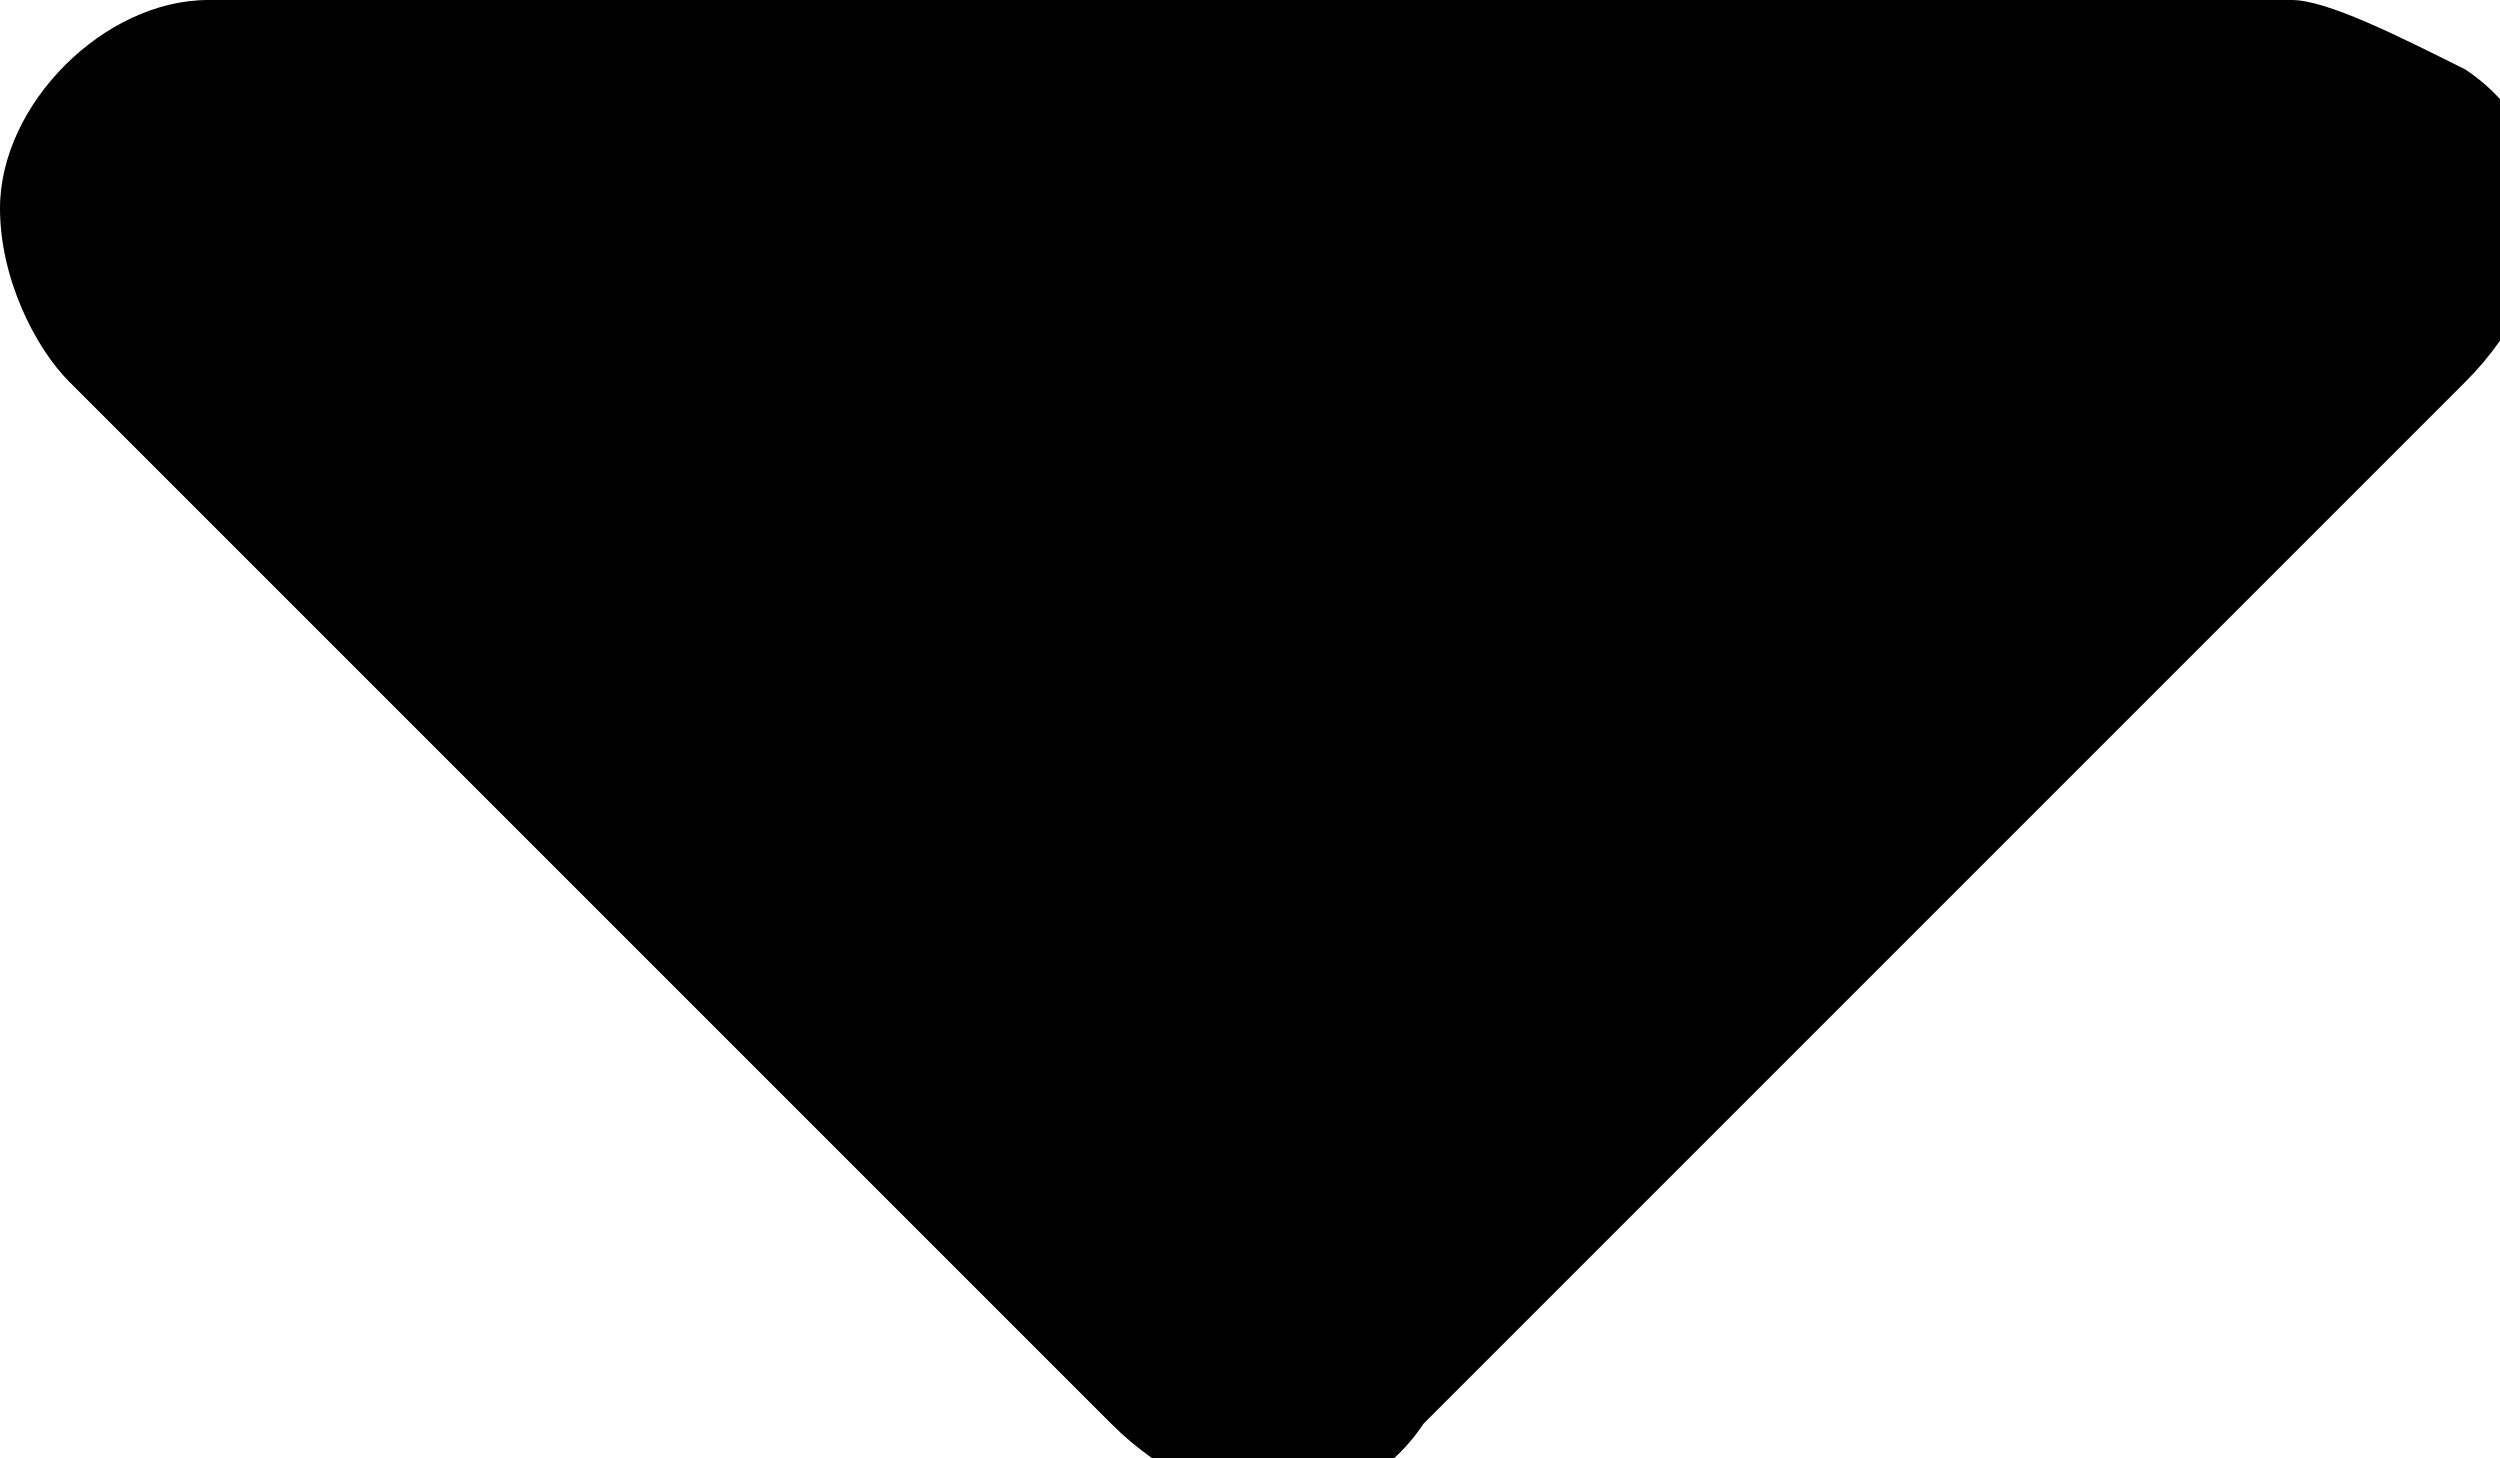 <svg xmlns="http://www.w3.org/2000/svg" xmlns:xlink="http://www.w3.org/1999/xlink" id="&#x5716;&#x5C64;_1" x="0px" y="0px" viewBox="0 0 7.2 4.2" style="enable-background:new 0 0 7.2 4.2;" xml:space="preserve"><path d="M0.2,1.1l3,3c0.3,0.3,0.7,0.3,0.9,0c0,0,0,0,0,0l3-3c0.3-0.3,0.3-0.7,0-0.9C6.9,0.1,6.7,0,6.6,0H0.6C0.3,0,0,0.3,0,0.6 C0,0.8,0.1,1,0.2,1.1z"></path></svg>